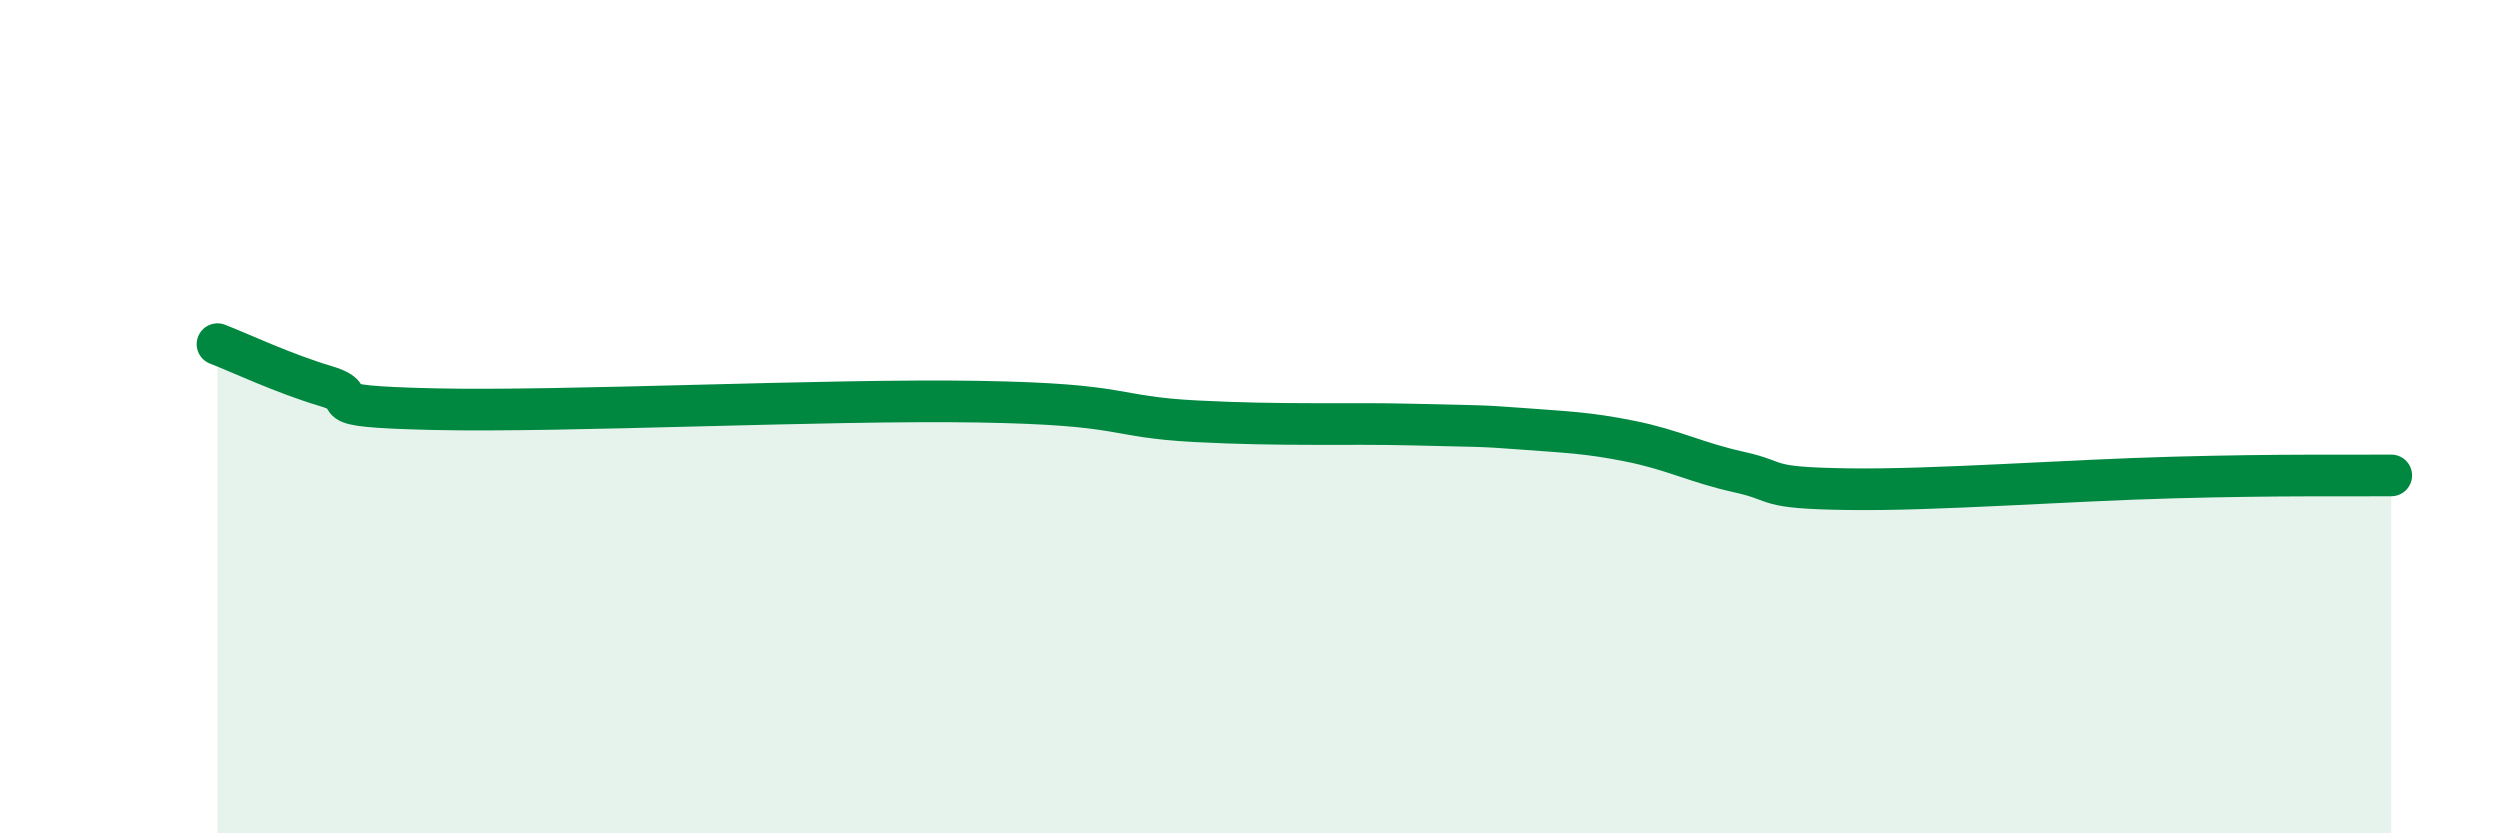 
    <svg width="60" height="20" viewBox="0 0 60 20" xmlns="http://www.w3.org/2000/svg">
      <path
        d="M 5.22,8.26 C 5.74,8.46 6.79,8.96 7.83,9.27 C 8.87,9.58 7.3,9.75 10.43,9.82 C 13.56,9.89 19.83,9.58 23.48,9.64 C 27.13,9.7 26.61,10 28.7,10.11 C 30.79,10.22 32.35,10.15 33.91,10.19 C 35.47,10.23 35.48,10.21 36.52,10.29 C 37.56,10.37 38.09,10.38 39.13,10.59 C 40.17,10.8 40.7,11.1 41.74,11.33 C 42.78,11.56 42.26,11.71 44.35,11.74 C 46.44,11.77 49.56,11.53 52.17,11.46 C 54.78,11.39 56.35,11.42 57.39,11.41L57.39 20L5.22 20Z"
        fill="#008740"
        opacity="0.1"
        stroke-linecap="round"
        stroke-linejoin="round"
      />
      <path
        d="M 5.22,8.26 C 5.74,8.46 6.79,8.96 7.83,9.27 C 8.87,9.58 7.3,9.75 10.43,9.82 C 13.56,9.89 19.83,9.58 23.48,9.64 C 27.13,9.7 26.61,10 28.7,10.11 C 30.79,10.22 32.35,10.15 33.91,10.19 C 35.47,10.23 35.48,10.21 36.52,10.29 C 37.56,10.37 38.09,10.38 39.13,10.59 C 40.17,10.8 40.7,11.1 41.74,11.33 C 42.78,11.56 42.26,11.71 44.35,11.74 C 46.44,11.77 49.56,11.53 52.17,11.46 C 54.78,11.39 56.35,11.42 57.39,11.41"
        stroke="#008740"
        stroke-width="1"
        fill="none"
        stroke-linecap="round"
        stroke-linejoin="round"
      />
    </svg>
  